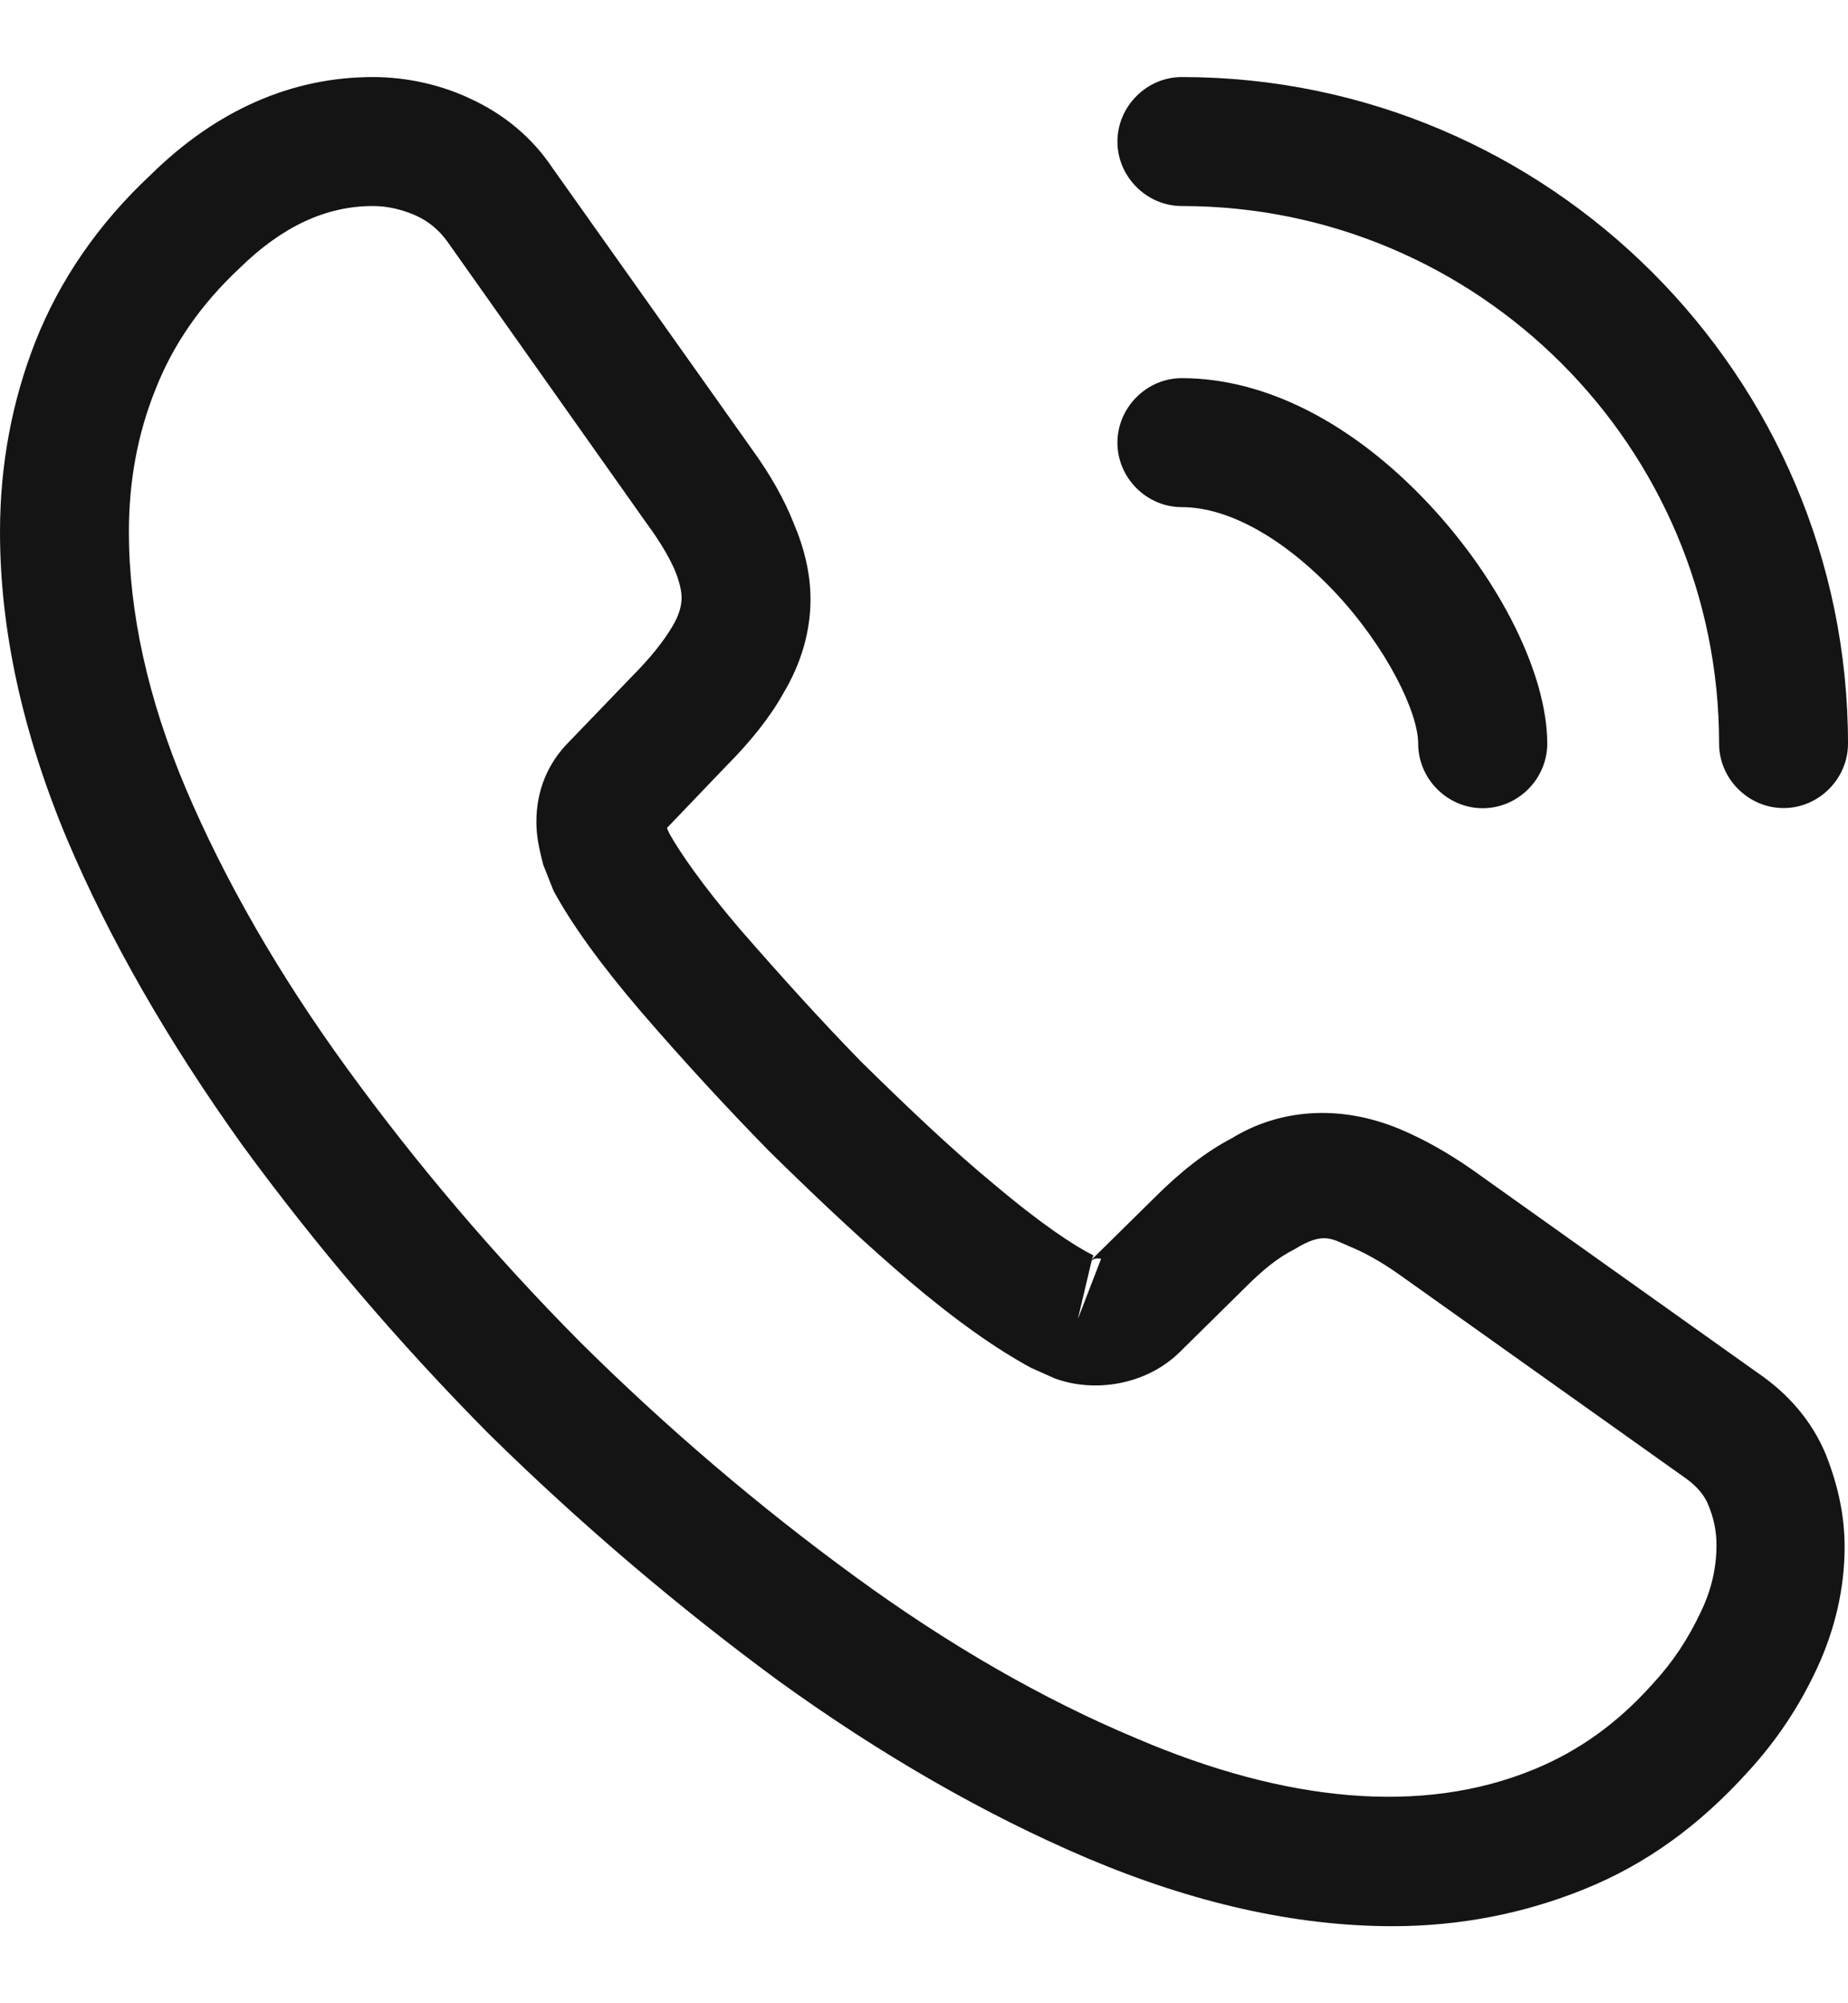 <?xml version="1.0" encoding="UTF-8"?> <svg xmlns="http://www.w3.org/2000/svg" width="12" height="13" viewBox="0 0 12 13" fill="none"><path d="M9.042 12.5C8.411 12.5 7.747 12.349 7.061 12.059C6.391 11.774 5.715 11.384 5.057 10.909C4.404 10.429 3.773 9.893 3.176 9.307C2.584 8.71 2.048 8.08 1.574 7.432C1.094 6.762 0.709 6.093 0.435 5.445C0.145 4.753 0 4.083 0 3.453C0 3.017 0.078 2.604 0.229 2.219C0.385 1.823 0.636 1.454 0.977 1.136C1.407 0.712 1.898 0.5 2.422 0.5C2.64 0.5 2.863 0.55 3.053 0.64C3.271 0.74 3.455 0.891 3.589 1.092L4.884 2.917C5.001 3.079 5.09 3.235 5.152 3.391C5.224 3.559 5.263 3.726 5.263 3.888C5.263 4.1 5.202 4.307 5.085 4.502C5.001 4.653 4.873 4.814 4.711 4.976L4.331 5.373C4.337 5.389 4.342 5.4 4.348 5.412C4.415 5.529 4.549 5.73 4.806 6.031C5.079 6.344 5.336 6.628 5.593 6.891C5.922 7.214 6.195 7.471 6.452 7.683C6.77 7.951 6.977 8.085 7.1 8.147L7.089 8.174L7.496 7.773C7.669 7.6 7.836 7.471 7.998 7.387C8.305 7.198 8.696 7.164 9.087 7.326C9.232 7.387 9.388 7.471 9.556 7.588L11.409 8.906C11.615 9.045 11.766 9.224 11.855 9.436C11.939 9.648 11.978 9.843 11.978 10.039C11.978 10.306 11.916 10.574 11.799 10.826C11.682 11.077 11.537 11.294 11.353 11.495C11.035 11.847 10.689 12.098 10.287 12.26C9.902 12.416 9.483 12.5 9.042 12.5ZM2.422 1.337C2.115 1.337 1.831 1.471 1.557 1.739C1.3 1.979 1.122 2.241 1.01 2.526C0.893 2.816 0.837 3.123 0.837 3.453C0.837 3.972 0.96 4.535 1.206 5.116C1.457 5.707 1.808 6.321 2.255 6.935C2.701 7.549 3.209 8.147 3.768 8.71C4.326 9.263 4.928 9.776 5.548 10.228C6.151 10.669 6.77 11.027 7.384 11.283C8.339 11.691 9.232 11.786 9.969 11.479C10.253 11.361 10.504 11.183 10.733 10.926C10.862 10.787 10.962 10.636 11.046 10.457C11.113 10.318 11.146 10.173 11.146 10.027C11.146 9.938 11.13 9.849 11.085 9.748C11.068 9.715 11.035 9.653 10.929 9.581L9.076 8.264C8.964 8.186 8.863 8.13 8.769 8.091C8.646 8.04 8.596 7.99 8.406 8.107C8.294 8.163 8.194 8.247 8.082 8.359L7.658 8.777C7.44 8.989 7.105 9.04 6.849 8.945L6.698 8.878C6.469 8.755 6.201 8.565 5.905 8.314C5.637 8.085 5.347 7.817 4.995 7.471C4.722 7.192 4.448 6.896 4.164 6.567C3.901 6.26 3.712 5.998 3.594 5.78L3.528 5.613C3.494 5.484 3.483 5.412 3.483 5.333C3.483 5.133 3.555 4.954 3.695 4.814L4.114 4.379C4.225 4.267 4.309 4.161 4.365 4.067C4.409 3.994 4.426 3.933 4.426 3.877C4.426 3.832 4.409 3.765 4.381 3.698C4.342 3.609 4.281 3.508 4.203 3.402L2.908 1.572C2.852 1.493 2.785 1.438 2.701 1.399C2.612 1.36 2.517 1.337 2.422 1.337ZM7.089 8.18L6.999 8.56L7.15 8.169C7.122 8.163 7.1 8.169 7.089 8.18Z" fill="#141414"></path><path d="M9.628 5.245C9.399 5.245 9.209 5.055 9.209 4.826C9.209 4.625 9.008 4.207 8.674 3.849C8.344 3.498 7.981 3.291 7.674 3.291C7.446 3.291 7.256 3.102 7.256 2.873C7.256 2.644 7.446 2.454 7.674 2.454C8.216 2.454 8.785 2.744 9.282 3.275C9.745 3.771 10.047 4.38 10.047 4.826C10.047 5.055 9.857 5.245 9.628 5.245Z" fill="#141414"></path><path d="M11.582 5.244C11.353 5.244 11.163 5.054 11.163 4.826C11.163 2.9 9.6 1.337 7.674 1.337C7.446 1.337 7.256 1.147 7.256 0.919C7.256 0.69 7.446 0.5 7.674 0.5C10.058 0.5 12 2.442 12 4.826C12 5.054 11.81 5.244 11.582 5.244Z" fill="#141414"></path></svg> 
